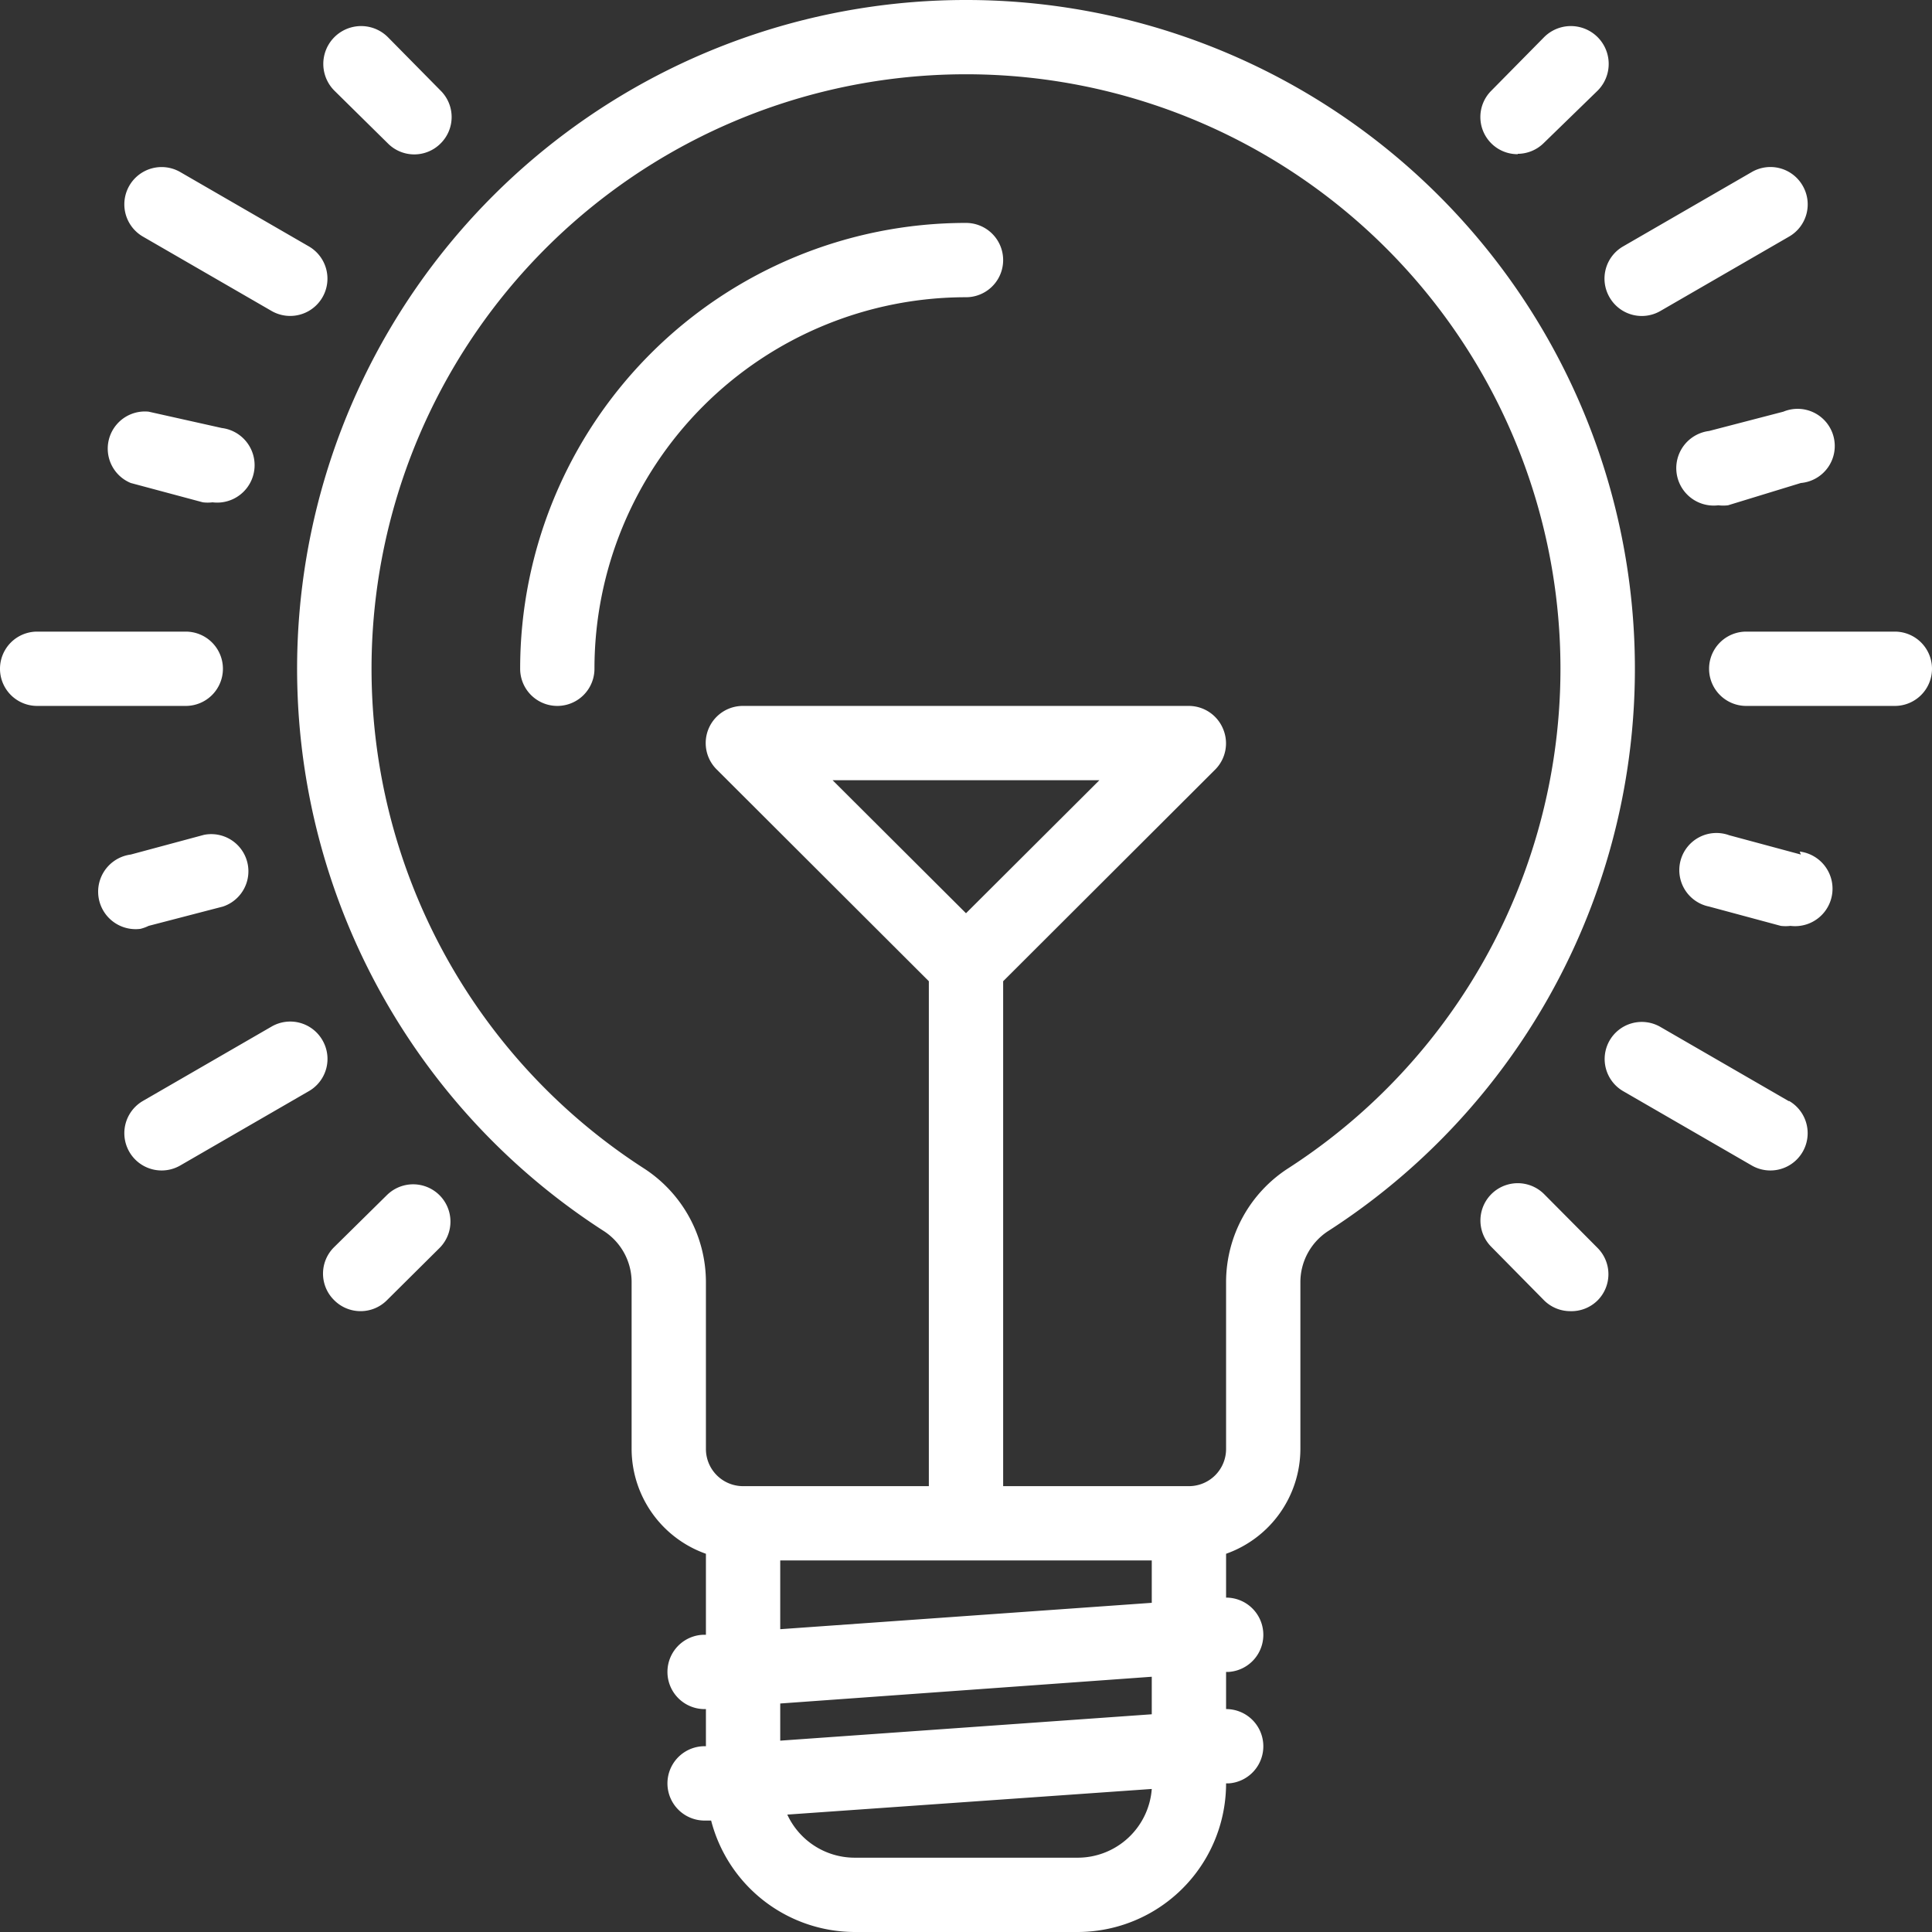 <svg xmlns="http://www.w3.org/2000/svg" viewBox="0 0 52 52"><rect x="0" y="0" width="52" height="52" fill="#333333" stroke="none"/><defs><style>.cls-1{fill:#fff;}</style></defs><g id="Layer_2" data-name="Layer 2"><g id="Icons"><path class="cls-1" d="M6,18a1,1,0,0,0-1-1H1a1,1,0,0,0,0,2H5A1,1,0,0,0,6,18ZM10.44,3.86a1,1,0,0,0,1.42,0,1,1,0,0,0,0-1.42L10.44,1A1,1,0,0,0,9,2.44ZM3.85,6.37l3.46,2a1,1,0,1,0,1-1.74l-3.46-2a1,1,0,0,0-1,1.74ZM8.68,28a1,1,0,0,0-1.37-.37l-3.46,2a1,1,0,0,0,1,1.74l3.46-2A1,1,0,0,0,8.68,28ZM51,17H47a1,1,0,0,0,0,2h4a1,1,0,0,0,0-2ZM41.56,32.14a1,1,0,0,0-1.42,1.42L41.56,35a1,1,0,0,0,.7.29A1,1,0,0,0,43,35a1,1,0,0,0,0-1.41Zm-31.12,0L9,33.56A1,1,0,0,0,9,35a1,1,0,0,0,.71.29,1,1,0,0,0,.7-.29l1.42-1.41a1,1,0,0,0-1.42-1.42Zm30.41-28a1,1,0,0,0,.7-.29L43,2.44A1,1,0,0,0,41.56,1L40.14,2.44a1,1,0,0,0,0,1.42A1,1,0,0,0,40.85,4.15ZM4,24.92,6,24.4a1,1,0,0,0-.51-1.93L3.52,23a1,1,0,0,0,.26,2A1.09,1.09,0,0,0,4,24.92ZM48,11.08,46,11.6a1,1,0,0,0,.25,2,1.09,1.09,0,0,0,.26,0L48.47,13A1,1,0,1,0,48,11.08ZM3.52,13l1.94.52a1.09,1.09,0,0,0,.26,0,1,1,0,0,0,.25-2L4,11.08A1,1,0,0,0,3.52,13ZM48.47,23l-1.93-.52A1,1,0,1,0,46,24.4l1.93.52a1.09,1.09,0,0,0,.26,0,1,1,0,0,0,.25-2Zm-.32,6.64-3.46-2a1,1,0,0,0-1.37.37,1,1,0,0,0,.37,1.36l3.46,2a1,1,0,0,0,1-1.74ZM43.32,8a1,1,0,0,0,1.37.37l3.46-2A1,1,0,0,0,48.52,5a1,1,0,0,0-1.37-.37l-3.46,2A1,1,0,0,0,43.32,8ZM26,0a18,18,0,0,0-9.77,33.12A1.64,1.64,0,0,1,17,34.5V39a3,3,0,0,0,2,2.82V44h-.07A1,1,0,0,0,19,46h0v1h-.07A1,1,0,0,0,19,49h.14A4,4,0,0,0,23,52h6a4,4,0,0,0,4-4h.07A1,1,0,0,0,34,46.93,1,1,0,0,0,33,46V45h.07A1,1,0,0,0,34,43.93,1,1,0,0,0,33,43V41.82A3,3,0,0,0,35,39V34.5a1.64,1.64,0,0,1,.77-1.38A18,18,0,0,0,26,0Zm3,50H23a2,2,0,0,1-1.81-1.16L31,48.15A2,2,0,0,1,29,50Zm2-3.86-10,.71v-1l10-.72Zm0-3-10,.71V42H31Zm3.68-11.7A3.65,3.65,0,0,0,33,34.5V39a1,1,0,0,1-1,1H27V26.41l5.71-5.7a1,1,0,0,0,.21-1.09A1,1,0,0,0,32,19H20a1,1,0,0,0-.71,1.71L25,26.41V40H20a1,1,0,0,1-1-1V34.5a3.65,3.65,0,0,0-1.68-3.06,16,16,0,1,1,17.36,0ZM26,24.58,22.41,21h7.18ZM26,6A12,12,0,0,0,14,18a1,1,0,0,0,2,0h0A10,10,0,0,1,26,8a1,1,0,0,0,0-2Z"/></g></g></svg>